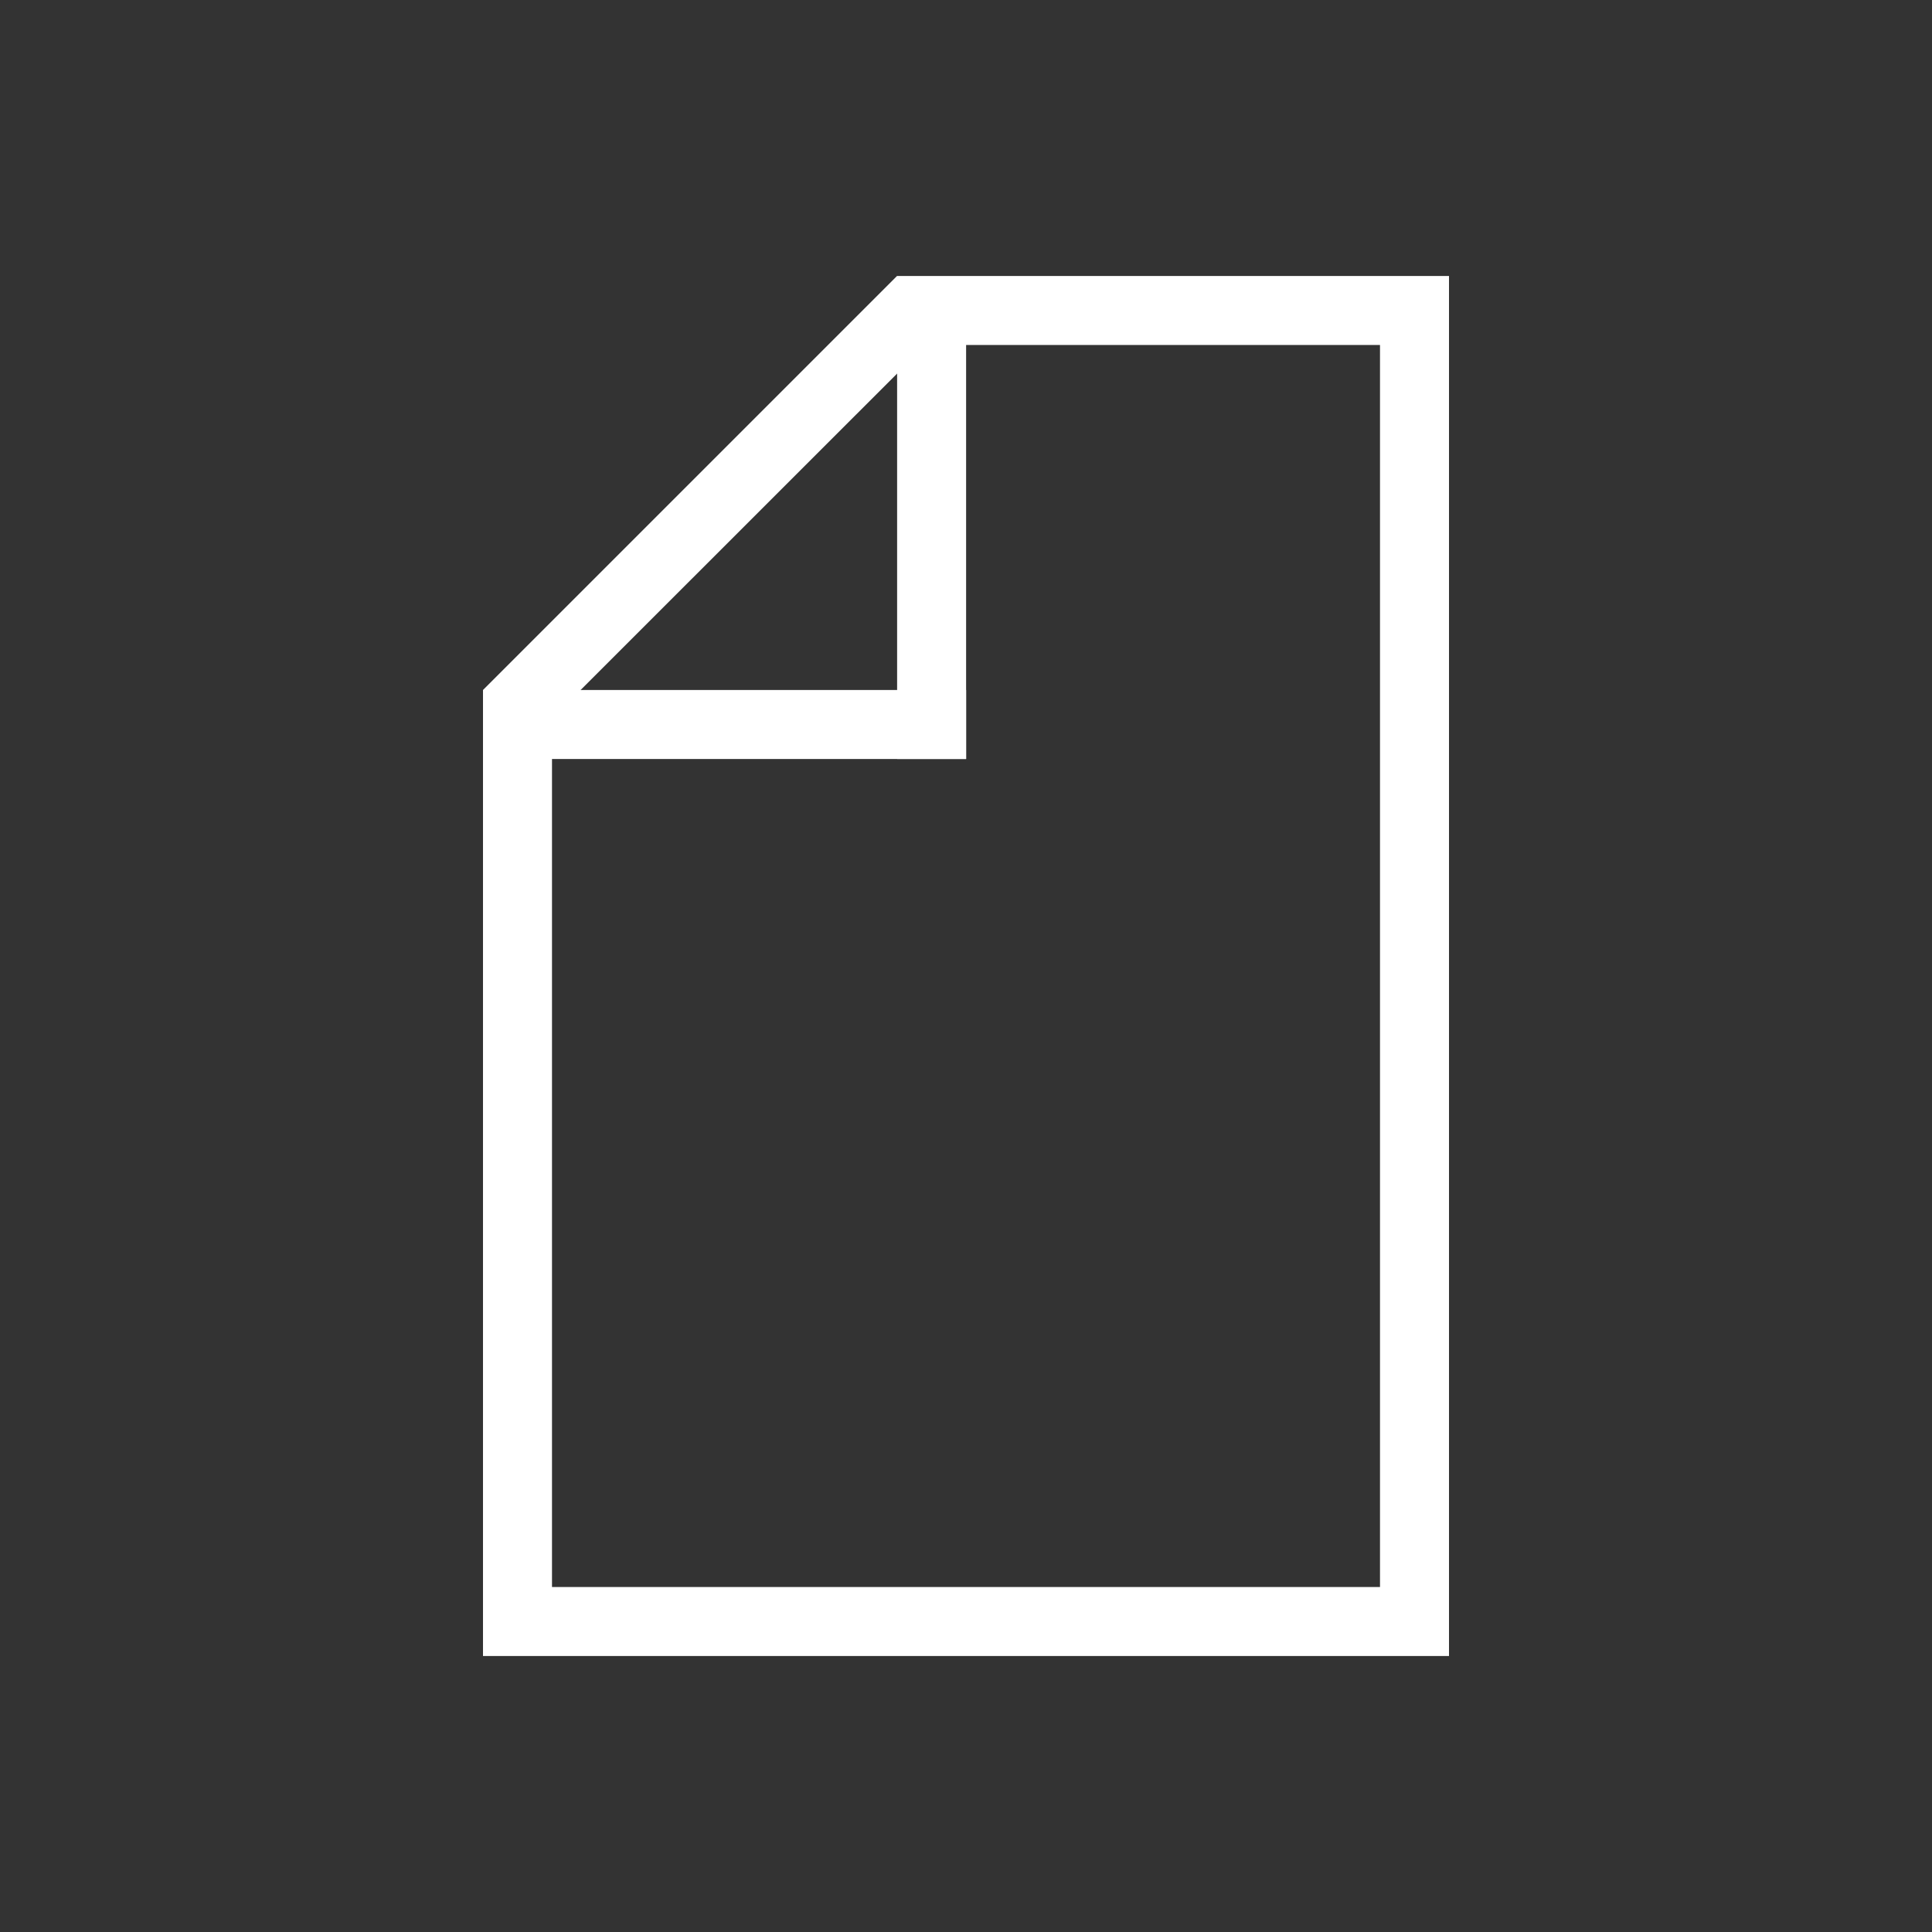 <svg id="Ebene_1" data-name="Ebene 1" xmlns="http://www.w3.org/2000/svg" viewBox="0 0 504 504"><rect x="0" y="0" width="504" height="504" fill="#333333" stroke="none"/><defs><style>.cls-1{fill:#fff;}</style></defs><path class="cls-1" d="M360,90V414H144V187.46L241.49,90H360m18-18H234L126,180V432H378V72Z"/><rect class="cls-1" x="234.03" y="81" width="18" height="117"/><rect class="cls-1" x="135.03" y="180" width="117" height="18"/></svg>